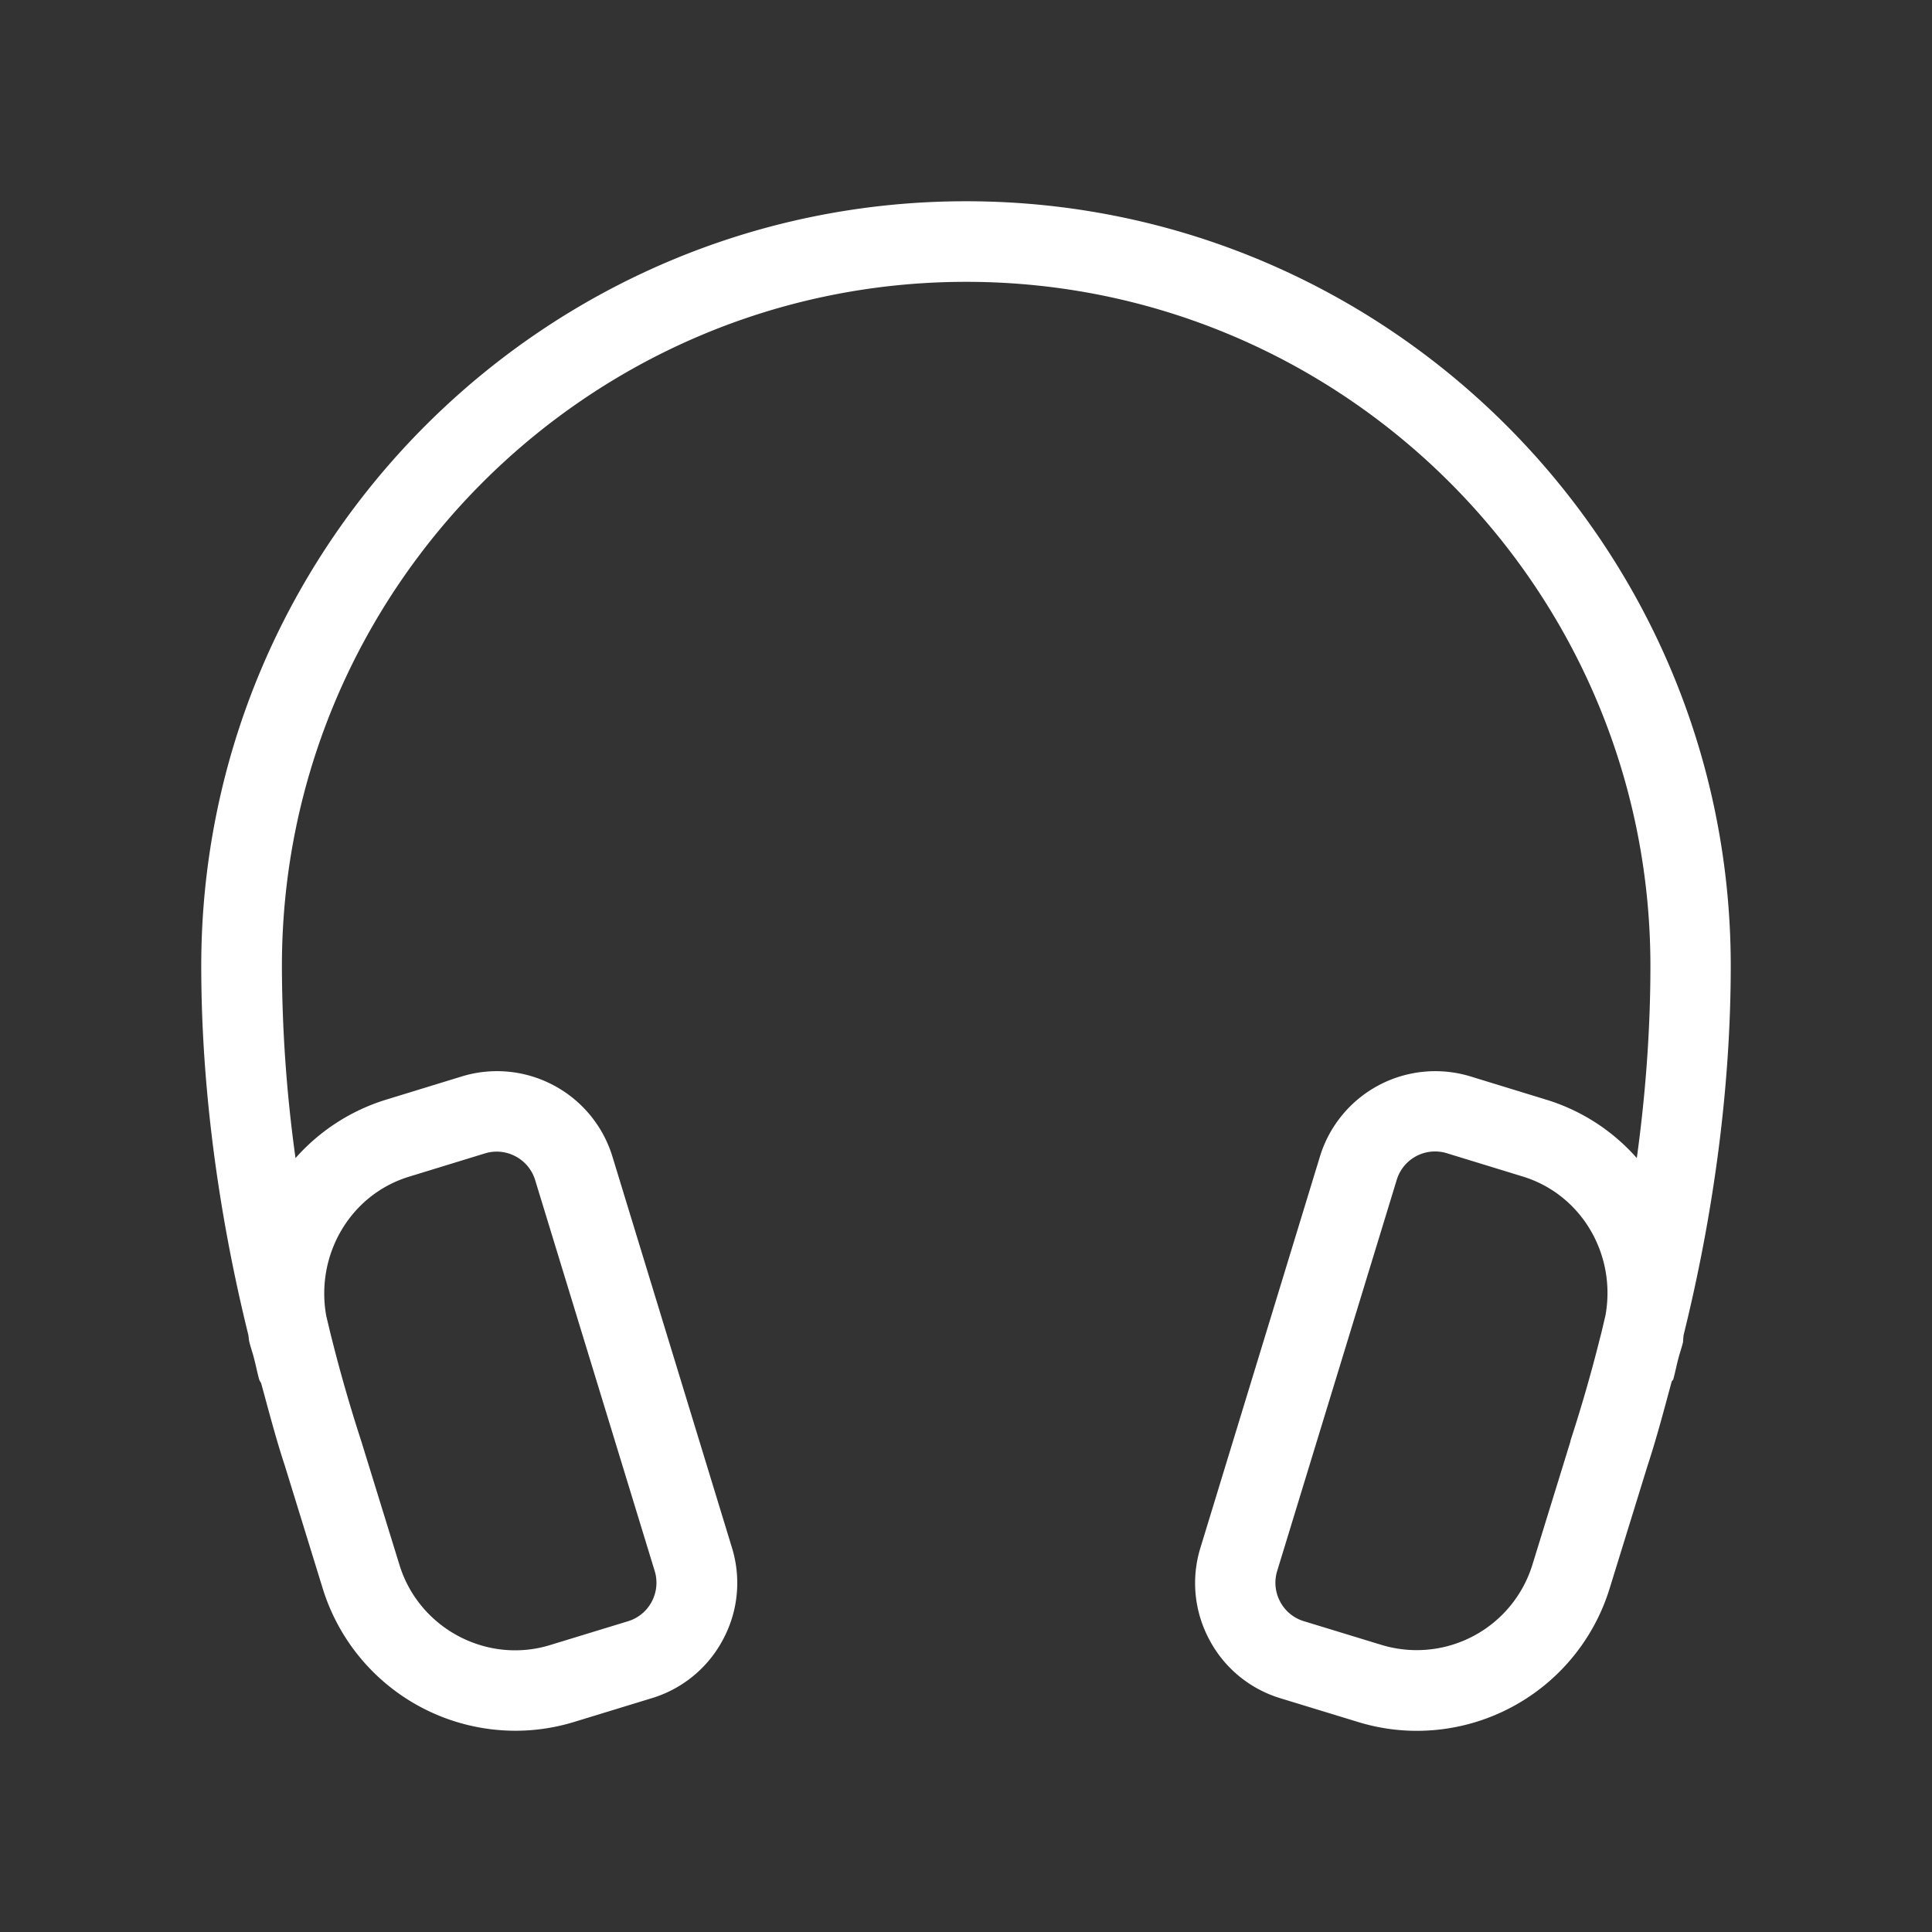 <svg width="48" height="48" fill="none" xmlns="http://www.w3.org/2000/svg"><rect width="100%" height="100%" fill="#333333" stroke="none"/><path d="M41.832 33.156C42.584 30.112 43 26.972 43 24c0-10.476-8.524-19-19-19S5 13.524 5 24c0 2.972.416 6.112 1.168 9.158.012.062.012.124.028.186.034.14.082.268.116.408.046.17.078.346.126.516.01.04.038.068.052.104.188.686.368 1.382.584 2.034l.946 3.066A5.015 5.015 0 0012.804 43c.482 0 .972-.07 1.458-.218l1.928-.59a2.976 2.976 0 001.774-1.46 2.97 2.97 0 00.22-2.284l-2.968-9.712a2.995 2.995 0 00-1.462-1.772 2.987 2.987 0 00-2.288-.218l-1.884.578a4.95 4.95 0 00-2.24 1.448 35.106 35.106 0 01-.338-4.77c0-9.374 7.626-17 17-17 9.374 0 17 7.626 17 17 0 1.554-.116 3.158-.338 4.77a4.913 4.913 0 00-2.24-1.448l-1.884-.578a2.997 2.997 0 00-3.75 1.992l-2.966 9.71a2.974 2.974 0 00.218 2.286 2.97 2.97 0 001.772 1.46l1.93.59c.484.148.974.218 1.458.218a5.013 5.013 0 004.784-3.528l.944-3.056c.224-.682.41-1.388.6-2.092.008-.022.032-.034.04-.056.046-.168.08-.34.124-.51.036-.14.084-.272.118-.414.006-.064.006-.126.018-.19zm-31.668-3.922l1.884-.578a.992.992 0 01.762.074.995.995 0 01.486.59l2.97 9.712a.995.995 0 01-.074.76.985.985 0 01-.592.488l-1.93.59c-1.568.484-3.256-.408-3.744-1.986L8.974 35.8a38.463 38.463 0 01-.732-2.544c-.048-.186-.09-.374-.136-.56-.274-1.518.594-3.014 2.058-3.462zm28.852 6.582l-.946 3.066a3.008 3.008 0 01-3.744 1.986l-1.932-.59a.986.986 0 01-.59-.488.992.992 0 01-.072-.762l2.968-9.71a.993.993 0 01.954-.71c.098 0 .198.014.294.044l1.884.578c1.464.448 2.332 1.944 2.054 3.458-.046.188-.086.376-.136.562a38.12 38.12 0 01-.732 2.544.04.04 0 01-.002.022z" fill="#fff"/></svg>